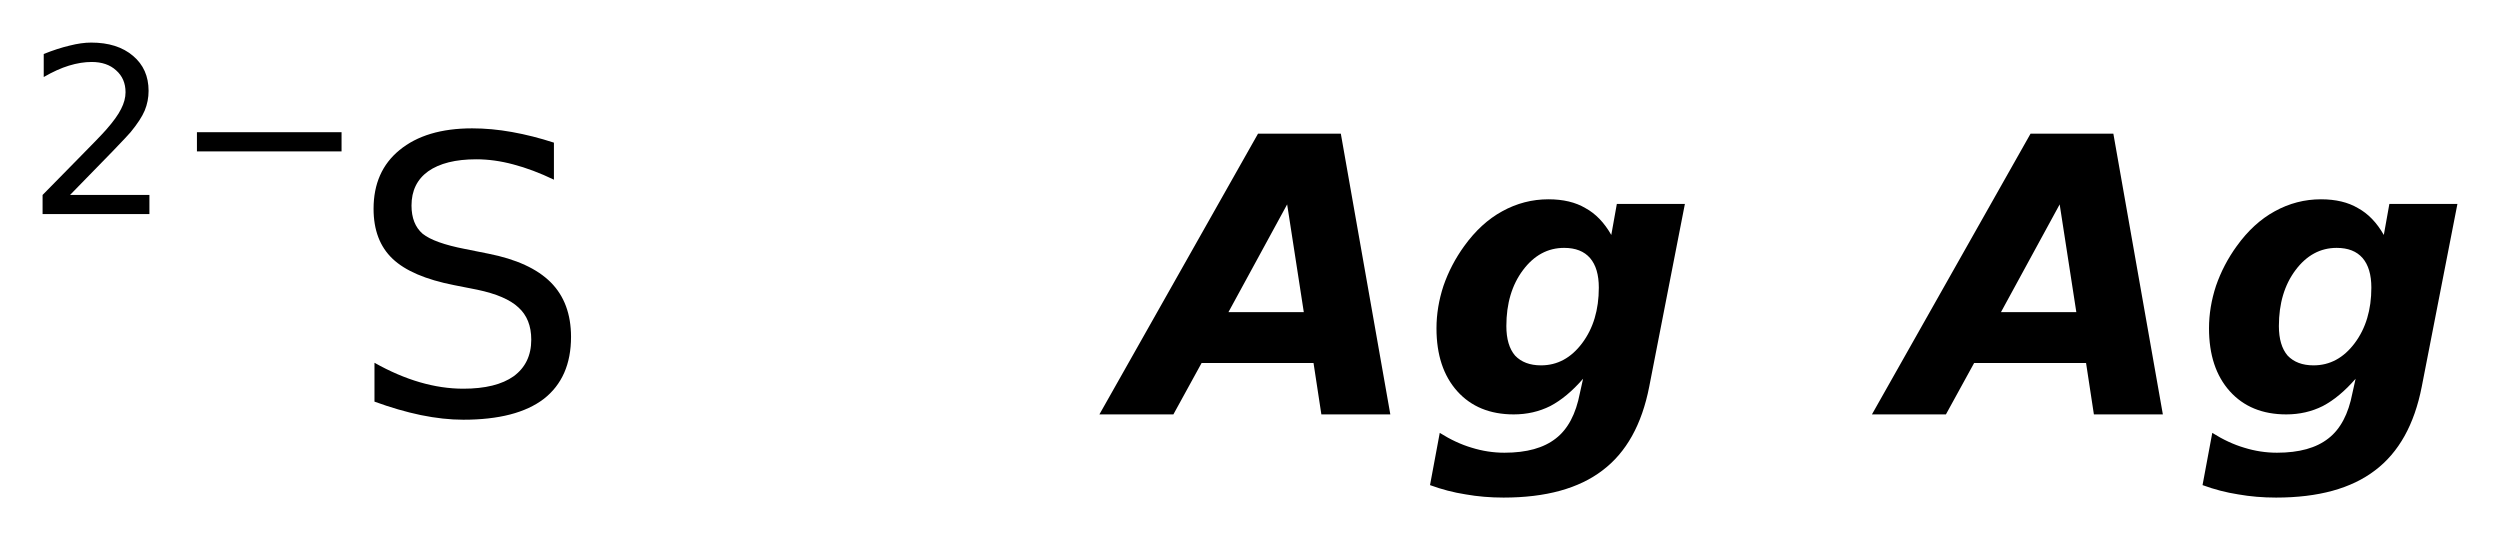 <?xml version='1.0' encoding='UTF-8'?>
<!DOCTYPE svg PUBLIC "-//W3C//DTD SVG 1.1//EN" "http://www.w3.org/Graphics/SVG/1.1/DTD/svg11.dtd">
<svg version='1.2' xmlns='http://www.w3.org/2000/svg' xmlns:xlink='http://www.w3.org/1999/xlink' width='32.879mm' height='7.104mm' viewBox='0 0 32.879 7.104'>
  <desc>Generated by the Chemistry Development Kit (http://github.com/cdk)</desc>
  <g stroke-linecap='round' stroke-linejoin='round' fill='#000000'>
    <rect x='.0' y='.0' width='33.0' height='8.0' fill='#FFFFFF' stroke='none'/>
    <g id='mol1' class='mol'>
      <g id='mol1atm1' class='atom'>
        <path d='M7.285 1.876v.487q-.279 -.134 -.535 -.201q-.249 -.067 -.487 -.067q-.407 .0 -.632 .158q-.219 .158 -.219 .45q-.0 .244 .146 .371q.152 .122 .56 .201l.304 .061q.553 .109 .821 .377q.267 .268 .267 .718q.0 .535 -.358 .815q-.359 .274 -1.059 .274q-.261 -.0 -.559 -.061q-.292 -.061 -.609 -.177v-.511q.304 .171 .596 .256q.292 .085 .572 .085q.432 .0 .663 -.164q.231 -.17 .231 -.481q.0 -.273 -.17 -.425q-.164 -.153 -.541 -.232l-.304 -.06q-.56 -.11 -.809 -.347q-.25 -.237 -.25 -.657q.0 -.493 .341 -.772q.347 -.286 .955 -.286q.255 -.0 .523 .048q.274 .049 .553 .14z' stroke='none'/>
        <path d='M.921 2.564h1.044v.251h-1.405v-.251q.172 -.176 .463 -.471q.296 -.299 .373 -.387q.142 -.161 .197 -.274q.058 -.113 .058 -.219q.0 -.179 -.124 -.288q-.12 -.11 -.321 -.11q-.142 .0 -.299 .048q-.154 .047 -.332 .15v-.303q.182 -.073 .339 -.11q.157 -.04 .285 -.04q.346 .0 .551 .175q.204 .172 .204 .46q.0 .135 -.051 .259q-.051 .121 -.186 .285q-.037 .044 -.237 .252q-.197 .204 -.559 .573zM2.59 1.739h1.902v.252h-1.902v-.252z' stroke='none'/>
      </g>
      <path id='mol1atm2' class='atom' d='M17.275 4.774h-1.472l-.371 .676h-.973l2.086 -3.692h1.089l.651 3.692h-.907l-.103 -.676zM16.156 4.105h.991l-.219 -1.417l-.772 1.417zM20.82 4.981q-.212 .244 -.431 .359q-.219 .11 -.481 .11q-.468 -.0 -.742 -.304q-.274 -.305 -.274 -.828q.0 -.279 .092 -.559q.097 -.28 .273 -.523q.219 -.304 .499 -.457q.286 -.158 .608 -.158q.292 .0 .487 .116q.201 .109 .34 .353l.073 -.408h.895l-.469 2.403q-.146 .748 -.614 1.101q-.468 .358 -1.302 .358q-.261 .0 -.498 -.042q-.238 -.037 -.469 -.122l.128 -.687q.213 .134 .42 .195q.212 .066 .431 .066q.438 .0 .676 -.188q.237 -.183 .316 -.596l.042 -.189zM20.571 3.26q-.322 -.0 -.541 .292q-.219 .292 -.219 .736q-.0 .255 .115 .389q.122 .128 .341 .128q.322 -.0 .541 -.292q.219 -.292 .219 -.73q.0 -.255 -.115 -.389q-.116 -.134 -.341 -.134z' stroke='none'/>
      <path id='mol1atm3' class='atom' d='M27.435 4.774h-1.472l-.371 .676h-.973l2.086 -3.692h1.089l.651 3.692h-.907l-.103 -.676zM26.316 4.105h.991l-.219 -1.417l-.772 1.417zM30.98 4.981q-.212 .244 -.431 .359q-.219 .11 -.481 .11q-.468 -.0 -.742 -.304q-.274 -.305 -.274 -.828q.0 -.279 .092 -.559q.097 -.28 .273 -.523q.219 -.304 .499 -.457q.286 -.158 .608 -.158q.292 .0 .487 .116q.201 .109 .34 .353l.073 -.408h.895l-.469 2.403q-.146 .748 -.614 1.101q-.468 .358 -1.302 .358q-.261 .0 -.498 -.042q-.238 -.037 -.469 -.122l.128 -.687q.213 .134 .42 .195q.212 .066 .431 .066q.438 .0 .676 -.188q.237 -.183 .316 -.596l.042 -.189zM30.731 3.26q-.322 -.0 -.541 .292q-.219 .292 -.219 .736q-.0 .255 .115 .389q.122 .128 .341 .128q.322 -.0 .541 -.292q.219 -.292 .219 -.73q.0 -.255 -.115 -.389q-.116 -.134 -.341 -.134z' stroke='none'/>
    </g>
  </g>
</svg>
